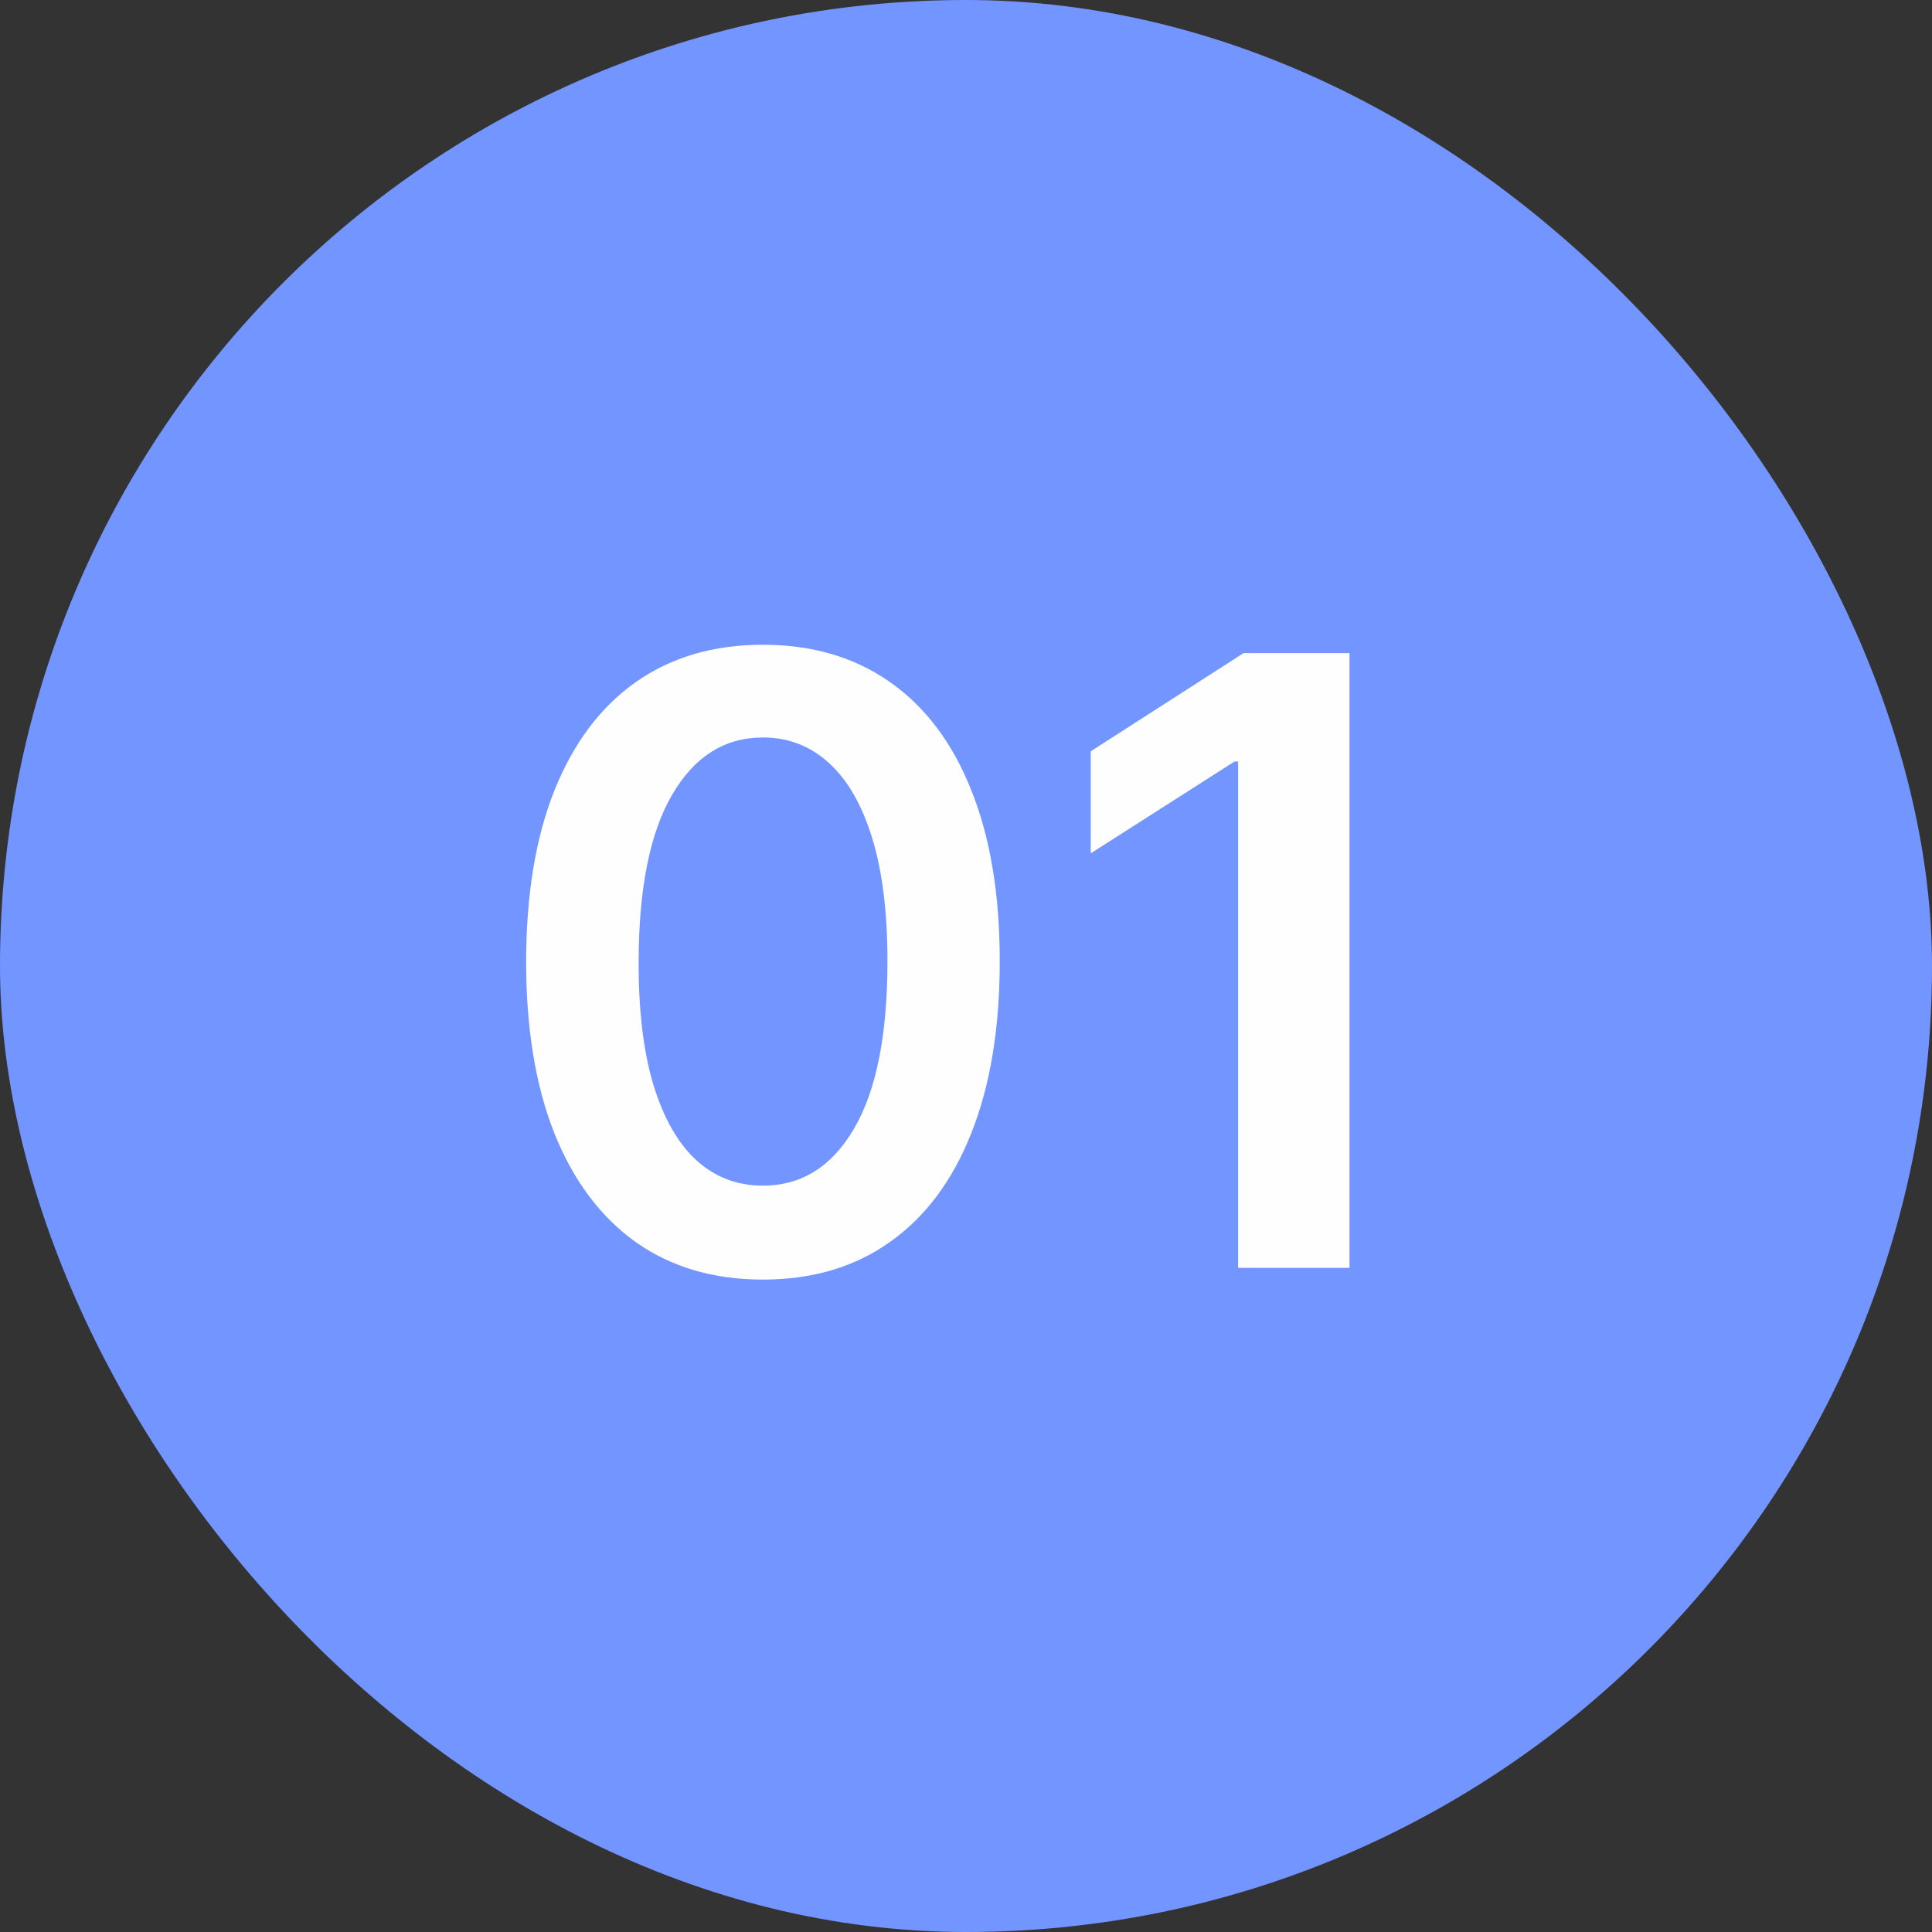<?xml version="1.0" encoding="UTF-8"?>
<svg xmlns="http://www.w3.org/2000/svg" width="32" height="32" viewBox="0 0 32 32" fill="none">
  <rect x="0" y="0" width="32" height="32" fill="#333333" stroke="none"/>
  <rect width="32" height="32" rx="16" fill="#7395FF"></rect>
  <path d="M12.636 21.194C11.817 21.194 11.115 20.987 10.528 20.572C9.945 20.155 9.496 19.553 9.181 18.768C8.869 17.979 8.714 17.029 8.714 15.919C8.717 14.809 8.874 13.864 9.186 13.085C9.501 12.303 9.95 11.706 10.533 11.296C11.12 10.884 11.821 10.679 12.636 10.679C13.451 10.679 14.152 10.884 14.739 11.296C15.326 11.706 15.775 12.303 16.086 13.085C16.401 13.867 16.559 14.812 16.559 15.919C16.559 17.033 16.401 17.984 16.086 18.773C15.775 19.558 15.326 20.158 14.739 20.572C14.156 20.987 13.455 21.194 12.636 21.194ZM12.636 19.638C13.273 19.638 13.775 19.325 14.143 18.698C14.514 18.068 14.699 17.142 14.699 15.919C14.699 15.11 14.615 14.431 14.446 13.881C14.277 13.331 14.038 12.916 13.73 12.638C13.422 12.356 13.057 12.215 12.636 12.215C12.003 12.215 11.503 12.53 11.135 13.16C10.767 13.786 10.581 14.706 10.578 15.919C10.575 16.731 10.656 17.414 10.822 17.967C10.991 18.521 11.229 18.938 11.537 19.22C11.846 19.499 12.212 19.638 12.636 19.638ZM22.352 10.818V21H20.507V12.613H20.448L18.066 14.134V12.444L20.597 10.818H22.352Z" fill="#FEFEFF"></path>
</svg>
